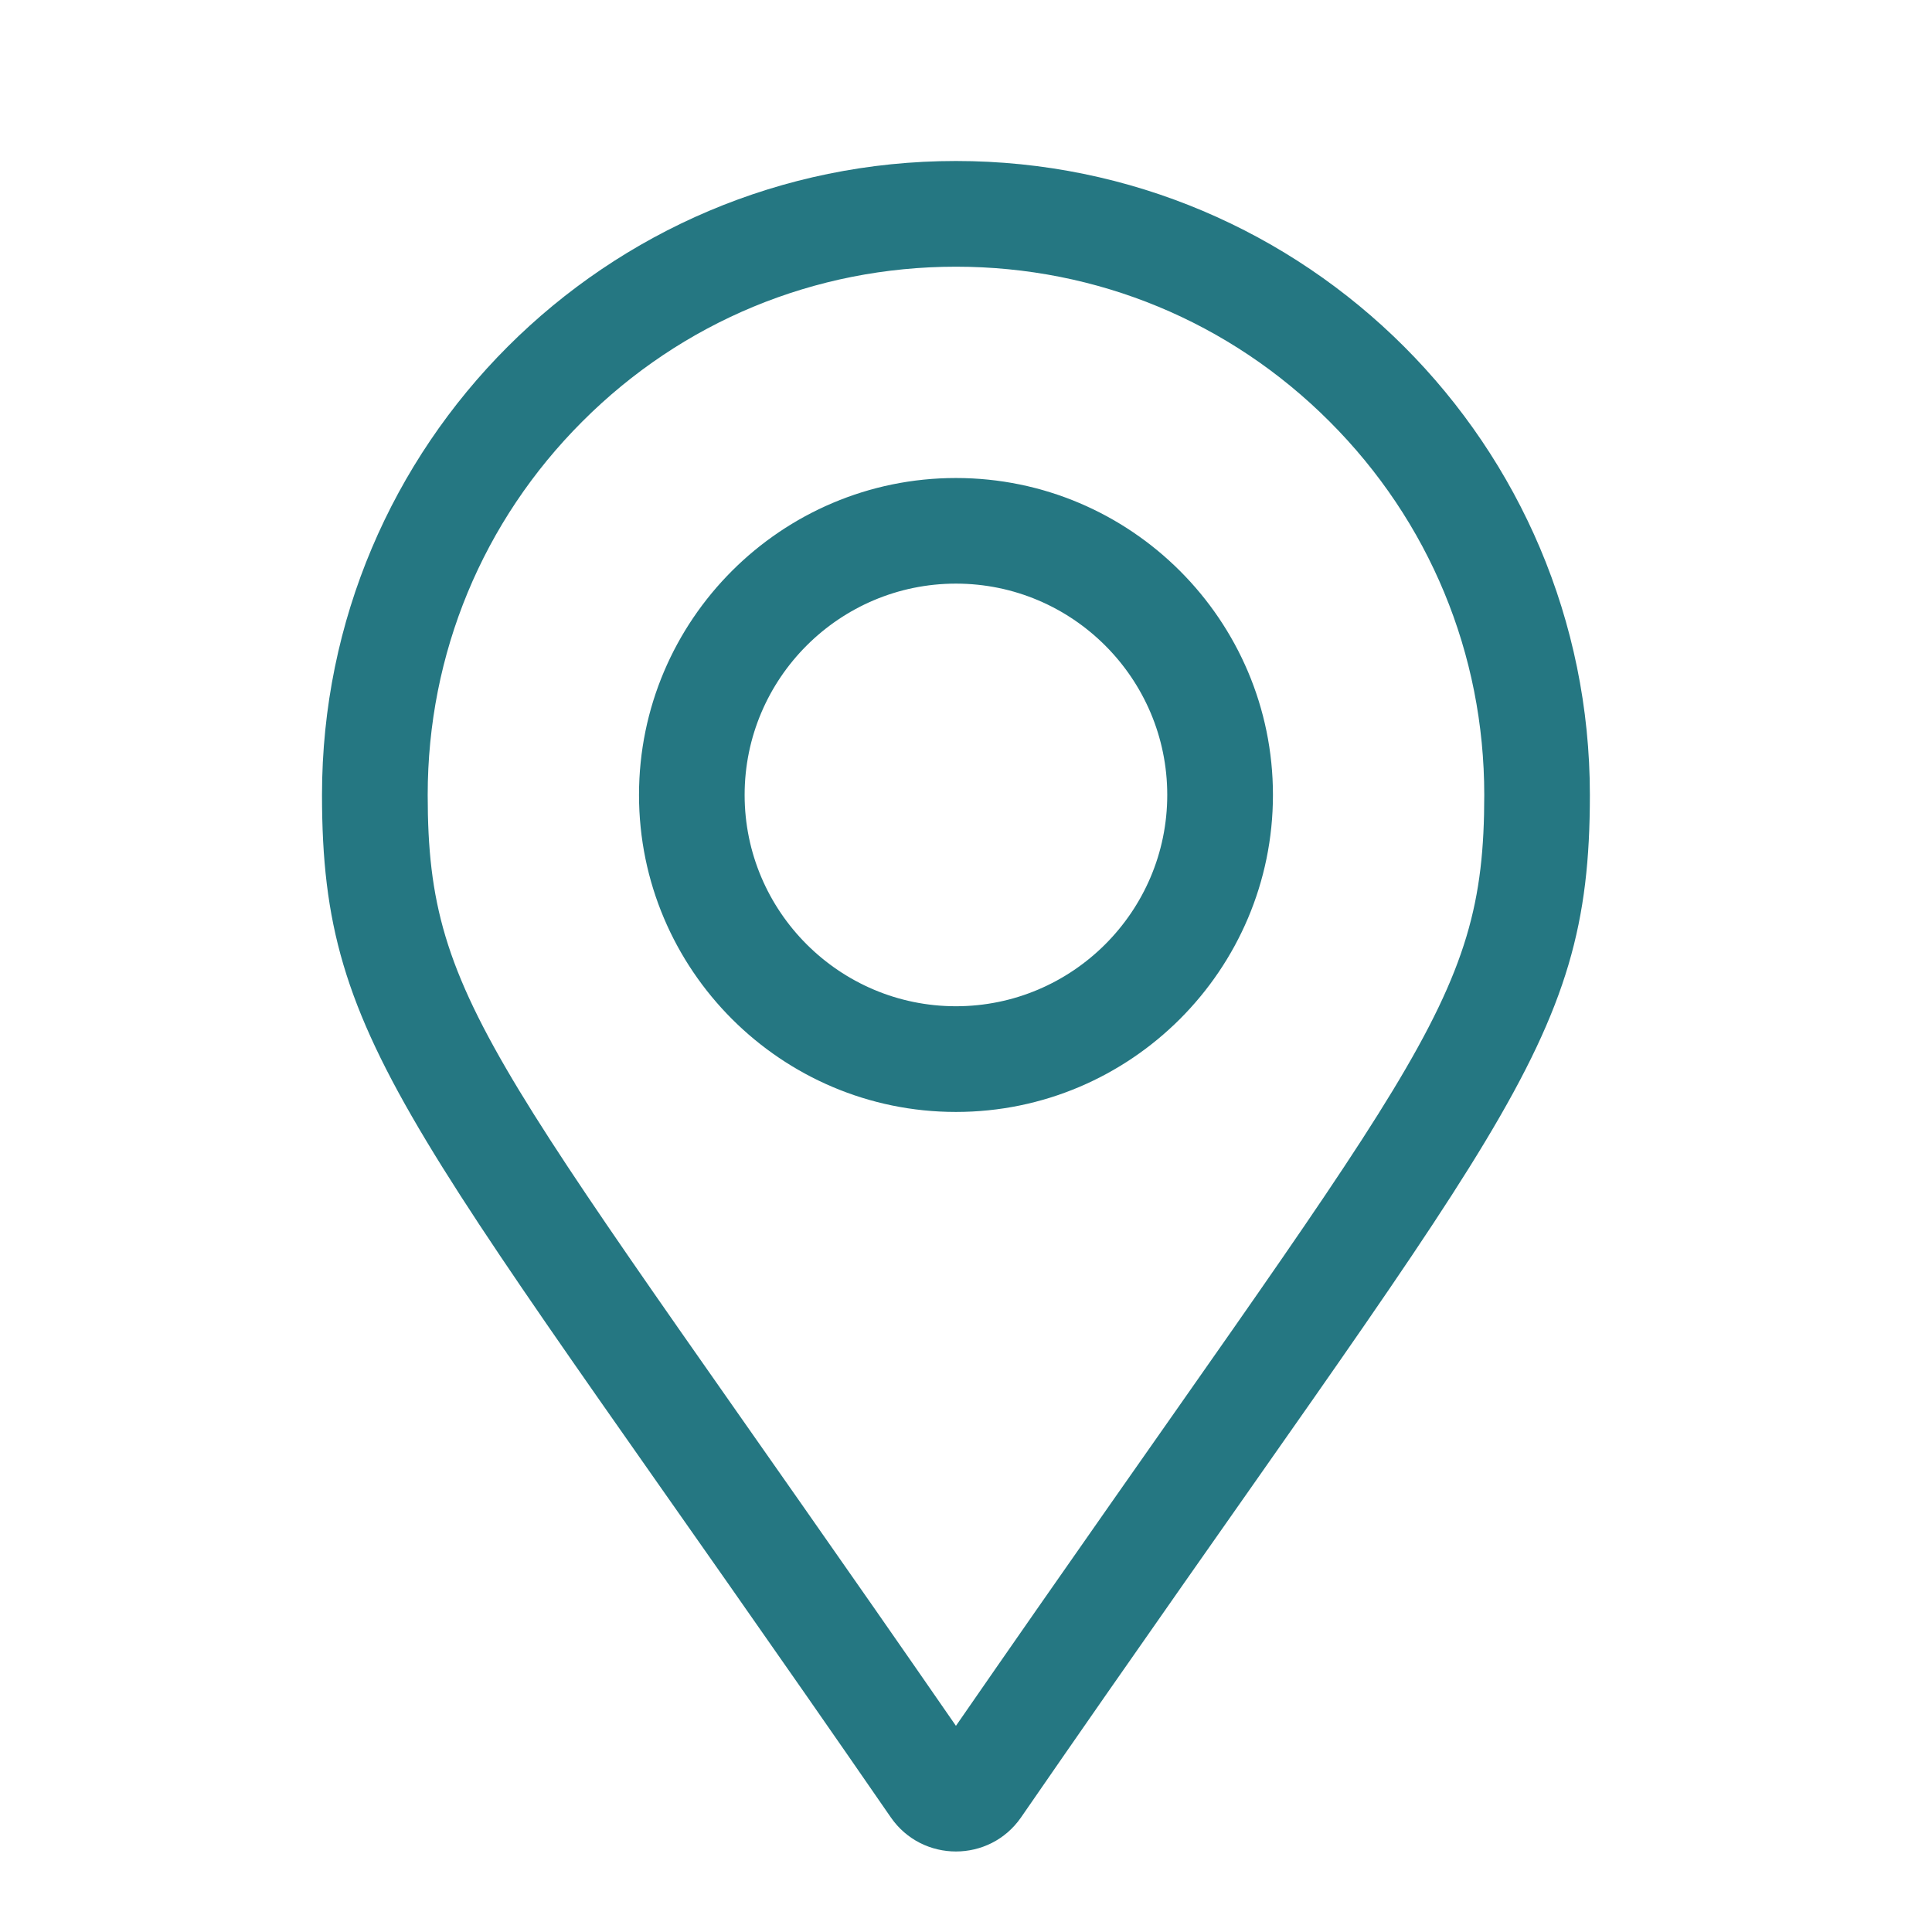 <?xml version="1.0" encoding="UTF-8"?>
<svg width="24px" height="24px" viewBox="0 0 24 24" version="1.1" xmlns="http://www.w3.org/2000/svg" xmlns:xlink="http://www.w3.org/1999/xlink">
    <!-- Generator: Sketch 61 (89581) - https://sketch.com -->
    <title>Icon / location-on</title>
    <desc>Created with Sketch.</desc>
    <defs>
        <path d="M11.875,5.938 C9.704,5.938 7.938,7.704 7.938,9.875 C7.938,12.046 9.704,13.813 11.875,13.813 C14.046,13.813 15.813,12.046 15.813,9.875 C15.813,7.704 14.046,5.938 11.875,5.938 Z M11.875,12.5 C10.428,12.5 9.25,11.322 9.25,9.875 C9.25,8.428 10.428,7.25 11.875,7.25 C13.322,7.25 14.5,8.428 14.5,9.875 C14.5,11.322 13.322,12.5 11.875,12.5 Z M11.875,2 C7.526,2 4,5.526 4,9.875 C4,13.05 5.106,13.937 11.066,22.576 C11.457,23.141 12.293,23.141 12.684,22.576 C18.644,13.937 19.75,13.05 19.75,9.875 C19.75,5.526 16.224,2 11.875,2 Z M11.875,21.439 C6.162,13.176 5.313,12.52 5.313,9.875 C5.313,8.122 5.995,6.474 7.235,5.235 C8.474,3.995 10.122,3.313 11.875,3.313 C13.628,3.313 15.276,3.995 16.515,5.235 C17.755,6.474 18.438,8.122 18.438,9.875 C18.438,12.52 17.589,13.176 11.875,21.439 Z" id="path-1"></path>
    </defs>
    <g id="Icon-/-location-on" stroke="none" stroke-width="1" fill="none" fill-rule="evenodd">
        <mask id="mask-2" fill="white">
            <use xlink:href="#path-1"></use>
        </mask>
        <use id="Mask" fill="#257782" fill-rule="nonzero" xlink:href="#path-1"></use>
    </g>
</svg>